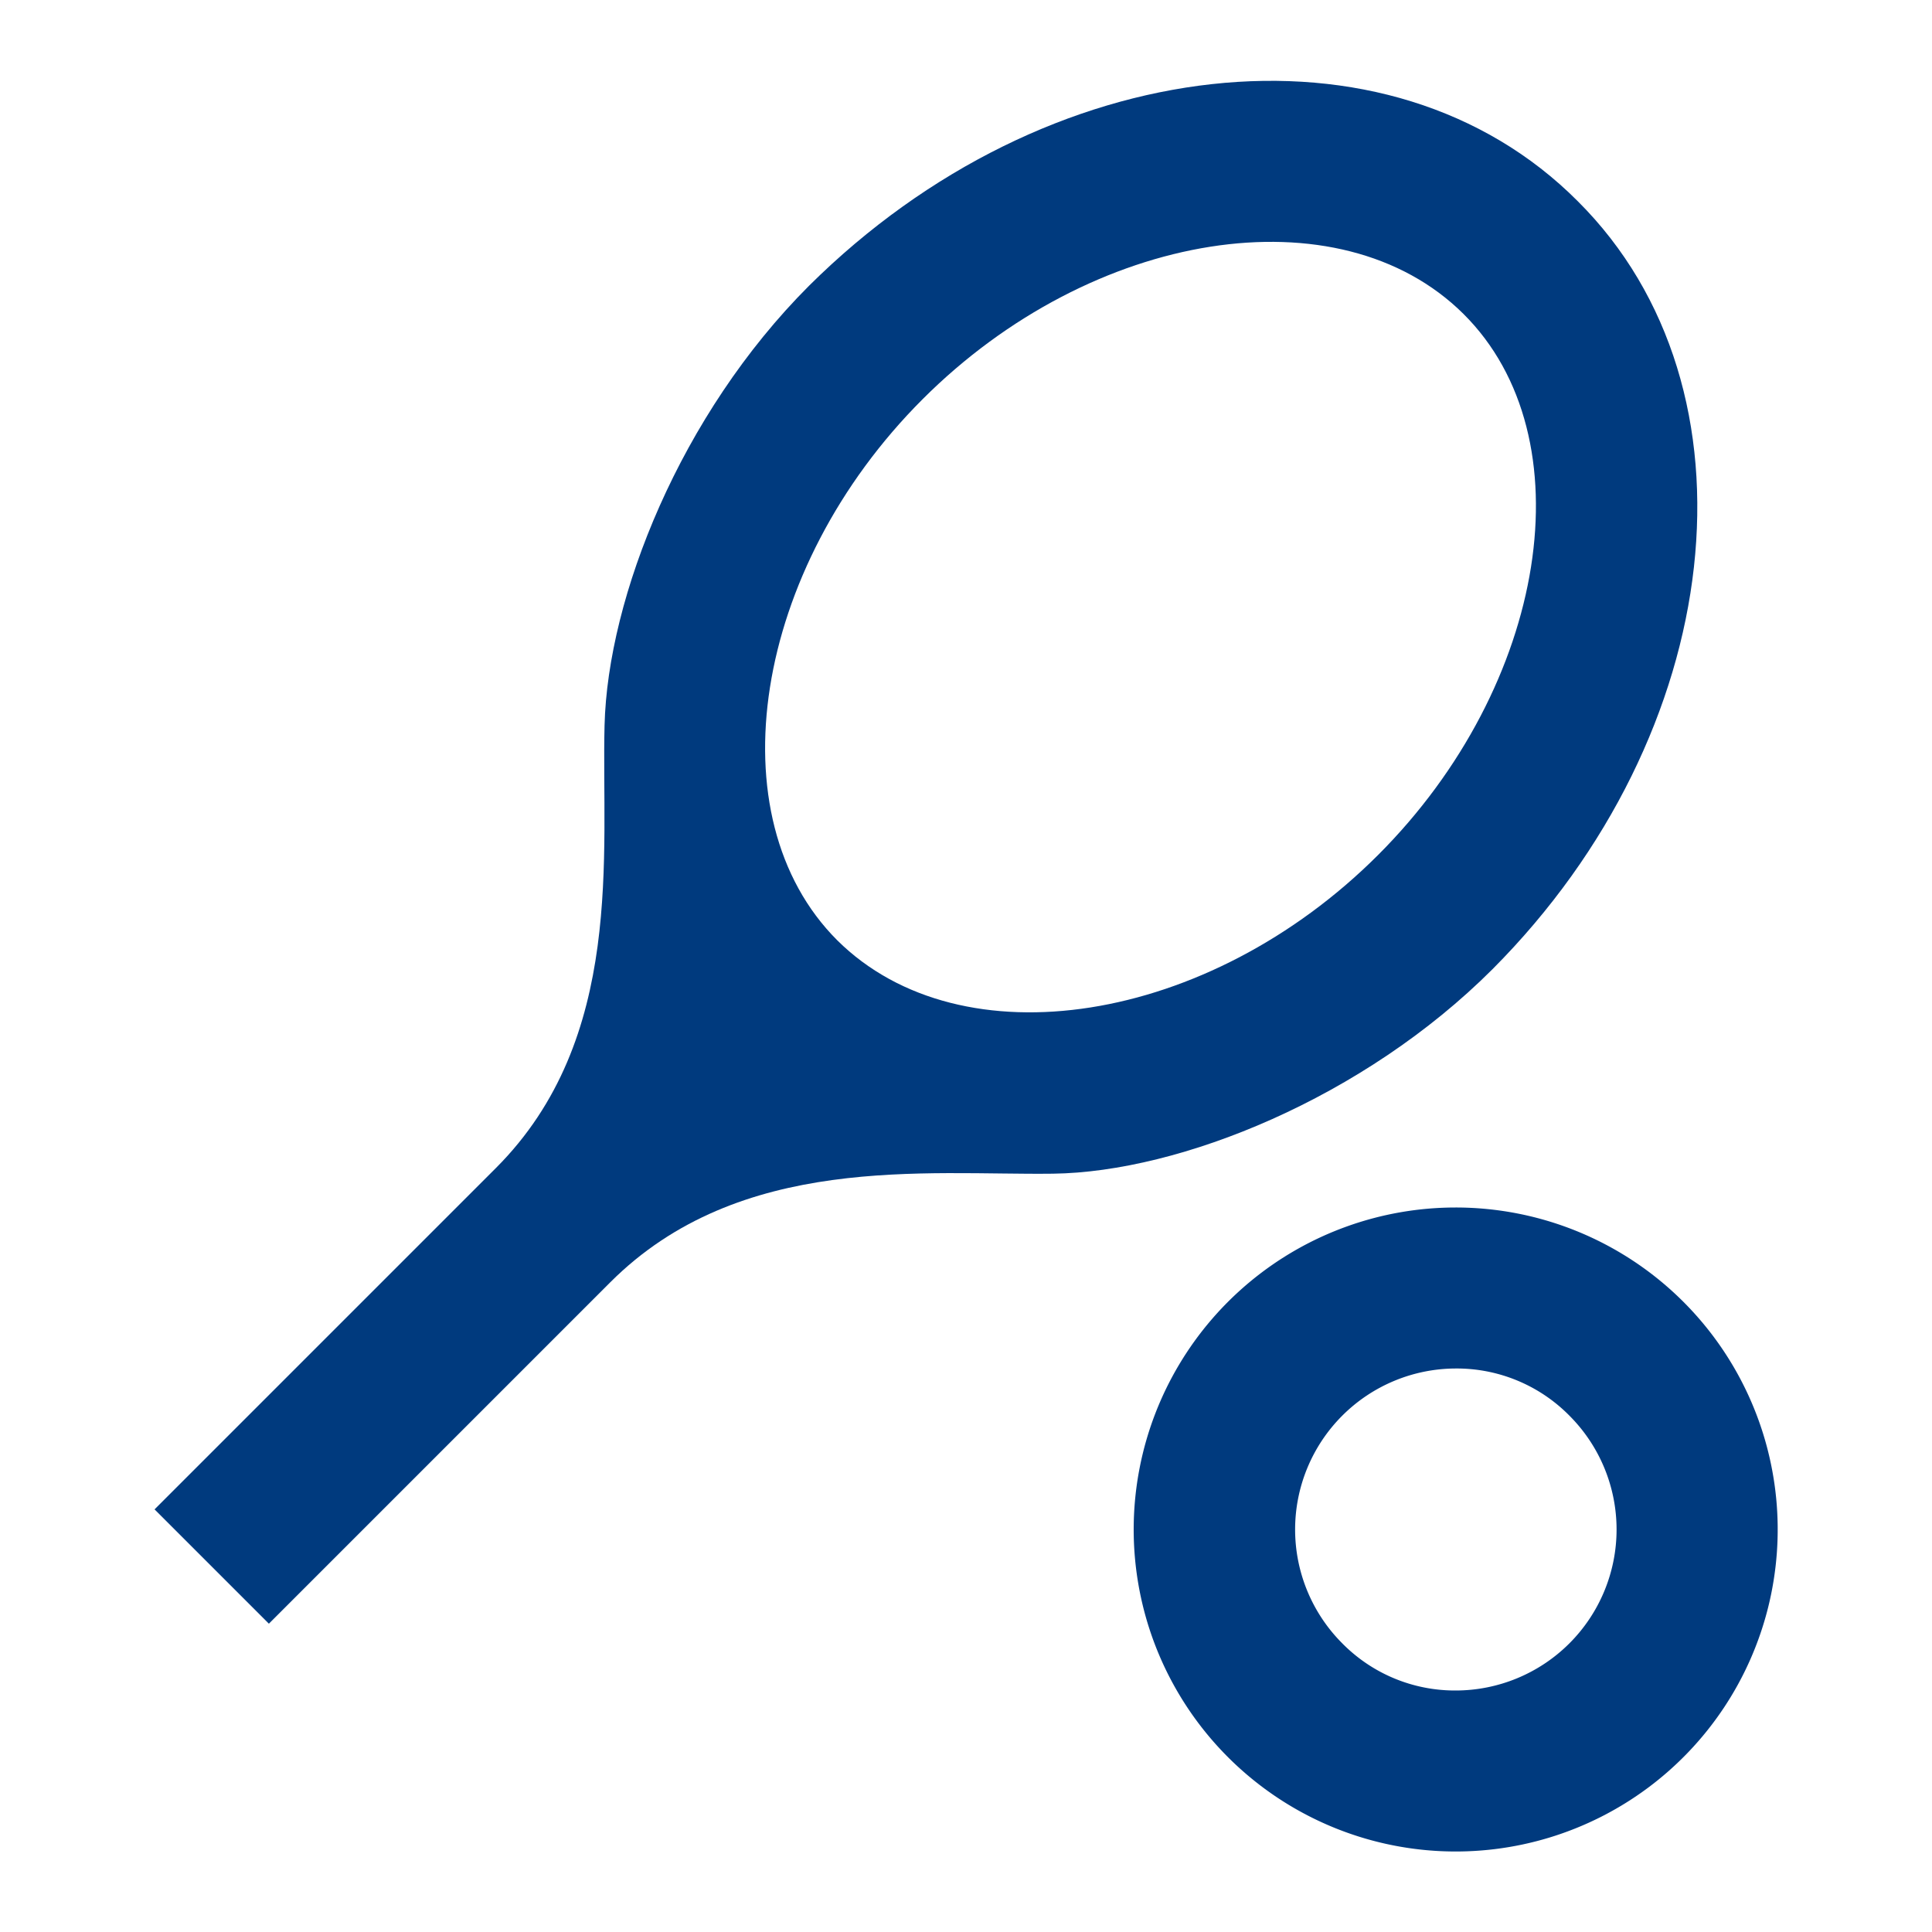 <svg id="Layer_1" data-name="Layer 1" xmlns="http://www.w3.org/2000/svg" viewBox="0 0 48 48"><defs><style>.cls-1{fill:#003a7e;}</style></defs><path class="cls-1" d="M39.2,5C34.52.3,26,1.24,20.1,7.1c-3.2,3.2-5,7.74-5.08,10.92s.52,7.78-2.7,11L3.84,37.5l2.84,2.84,8.48-8.48c3.22-3.22,7.84-2.66,11-2.7s7.72-1.88,10.92-5.08C42.92,18.22,43.88,9.66,39.2,5ZM20.8,23.36c-3.06-3.06-2.1-9.22,2.12-13.44S33.28,4.74,36.36,7.8s2.1,9.22-2.12,13.44S23.88,26.42,20.8,23.36Z"/><path class="cls-1" d="M36.16,34A3.93,3.93,0,0,1,39,35.18,4,4,0,0,1,36.16,42a3.93,3.93,0,0,1-2.82-1.18A4,4,0,0,1,36.16,34m0-4a8,8,0,1,0,5.66,2.34A8,8,0,0,0,36.16,30Z"/></svg>